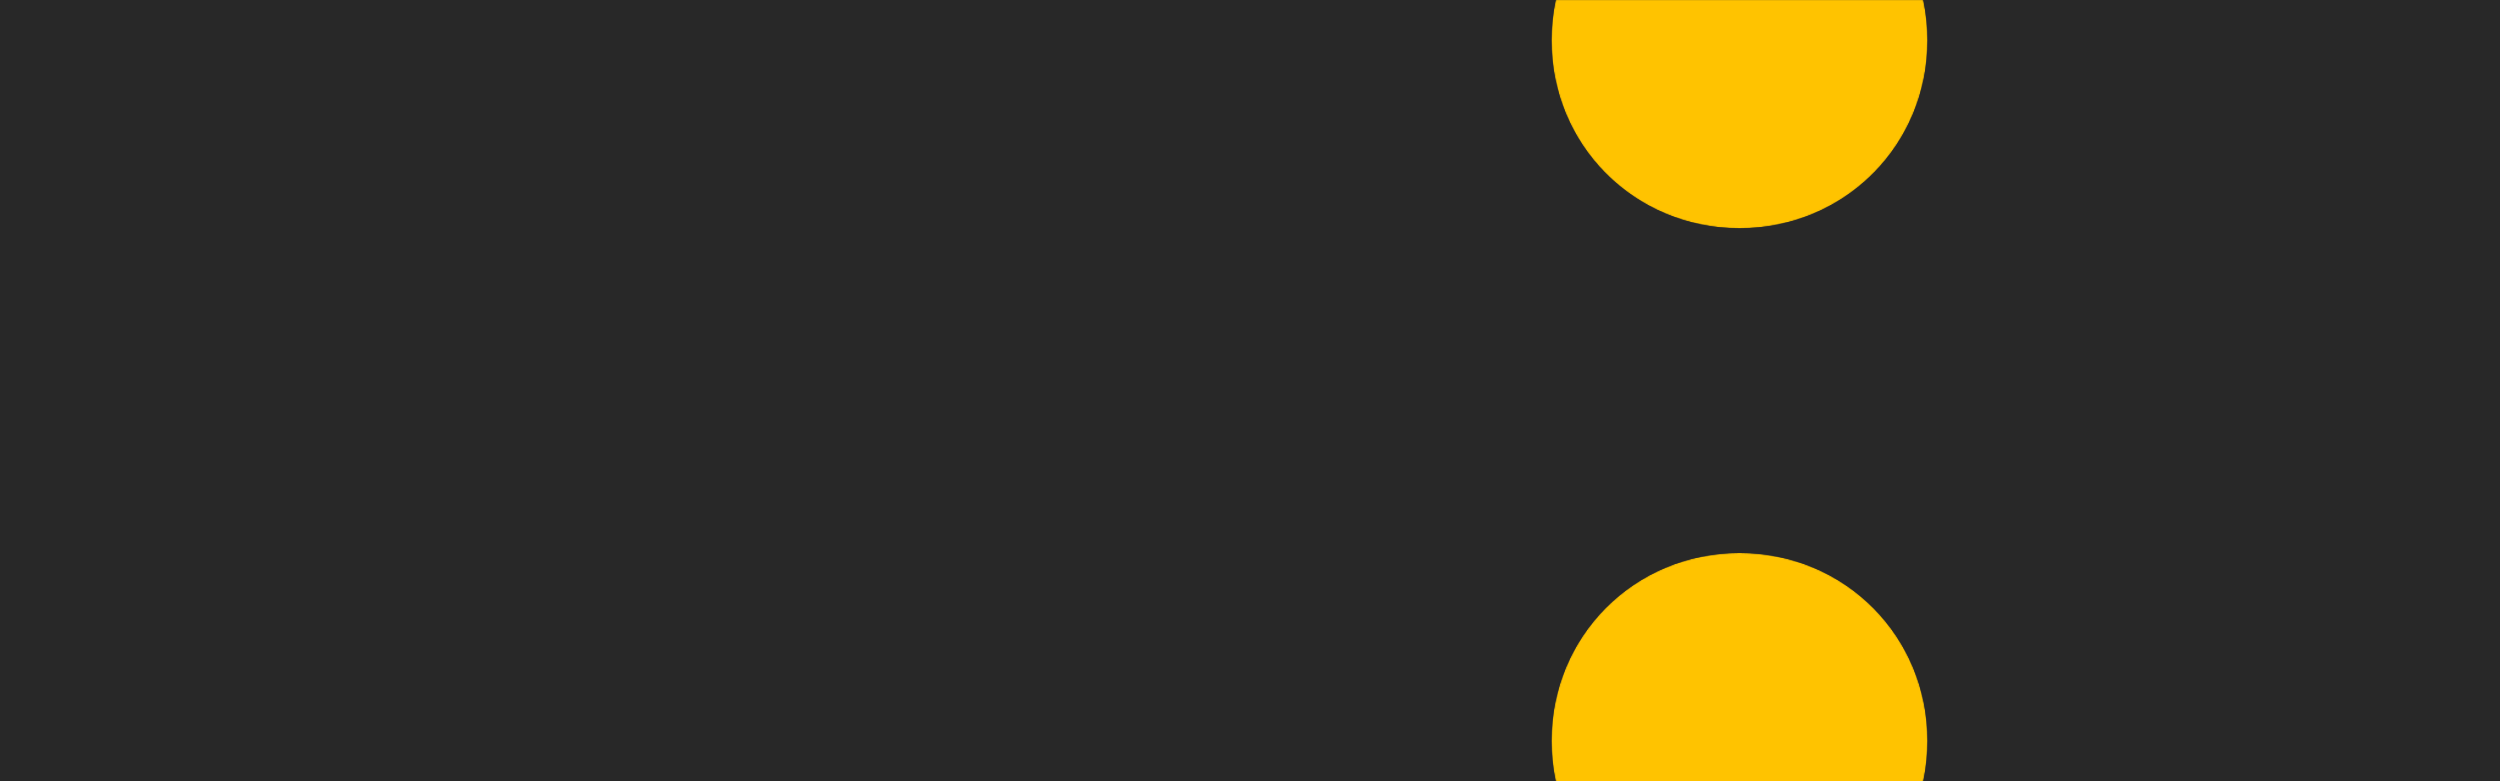 <svg xmlns="http://www.w3.org/2000/svg" xmlns:xlink="http://www.w3.org/1999/xlink" viewBox="0 0 2048 640"><defs><path id="a" d="M0 0h2048v640H0z"/><path id="c" d="M0 153c0 86 68 154 154 154s154-68 154-154C308 68 240 0 154 0S0 68 0 153m0 574c0 85 68 153 154 153s154-68 154-153c0-86-68-154-154-154S0 641 0 727"/></defs><g fill="none" fill-rule="evenodd"><mask id="b" fill="#fff"><use xlink:href="#a"/></mask><use xlink:href="#a" fill="#282828"/><g mask="url(#b)"><g transform="translate(1271 -120)"><mask id="d" fill="#fff"><use xlink:href="#c"/></mask><use xlink:href="#c" fill="#282828"/><path fill="#FFC300" d="M0 153c0 86 68 154 154 154s154-68 154-154C308 68 240 0 154 0S0 68 0 153m0 574c0 85 68 153 154 153s154-68 154-153c0-86-68-154-154-154S0 641 0 727" mask="url(#d)"/></g></g></g></svg>